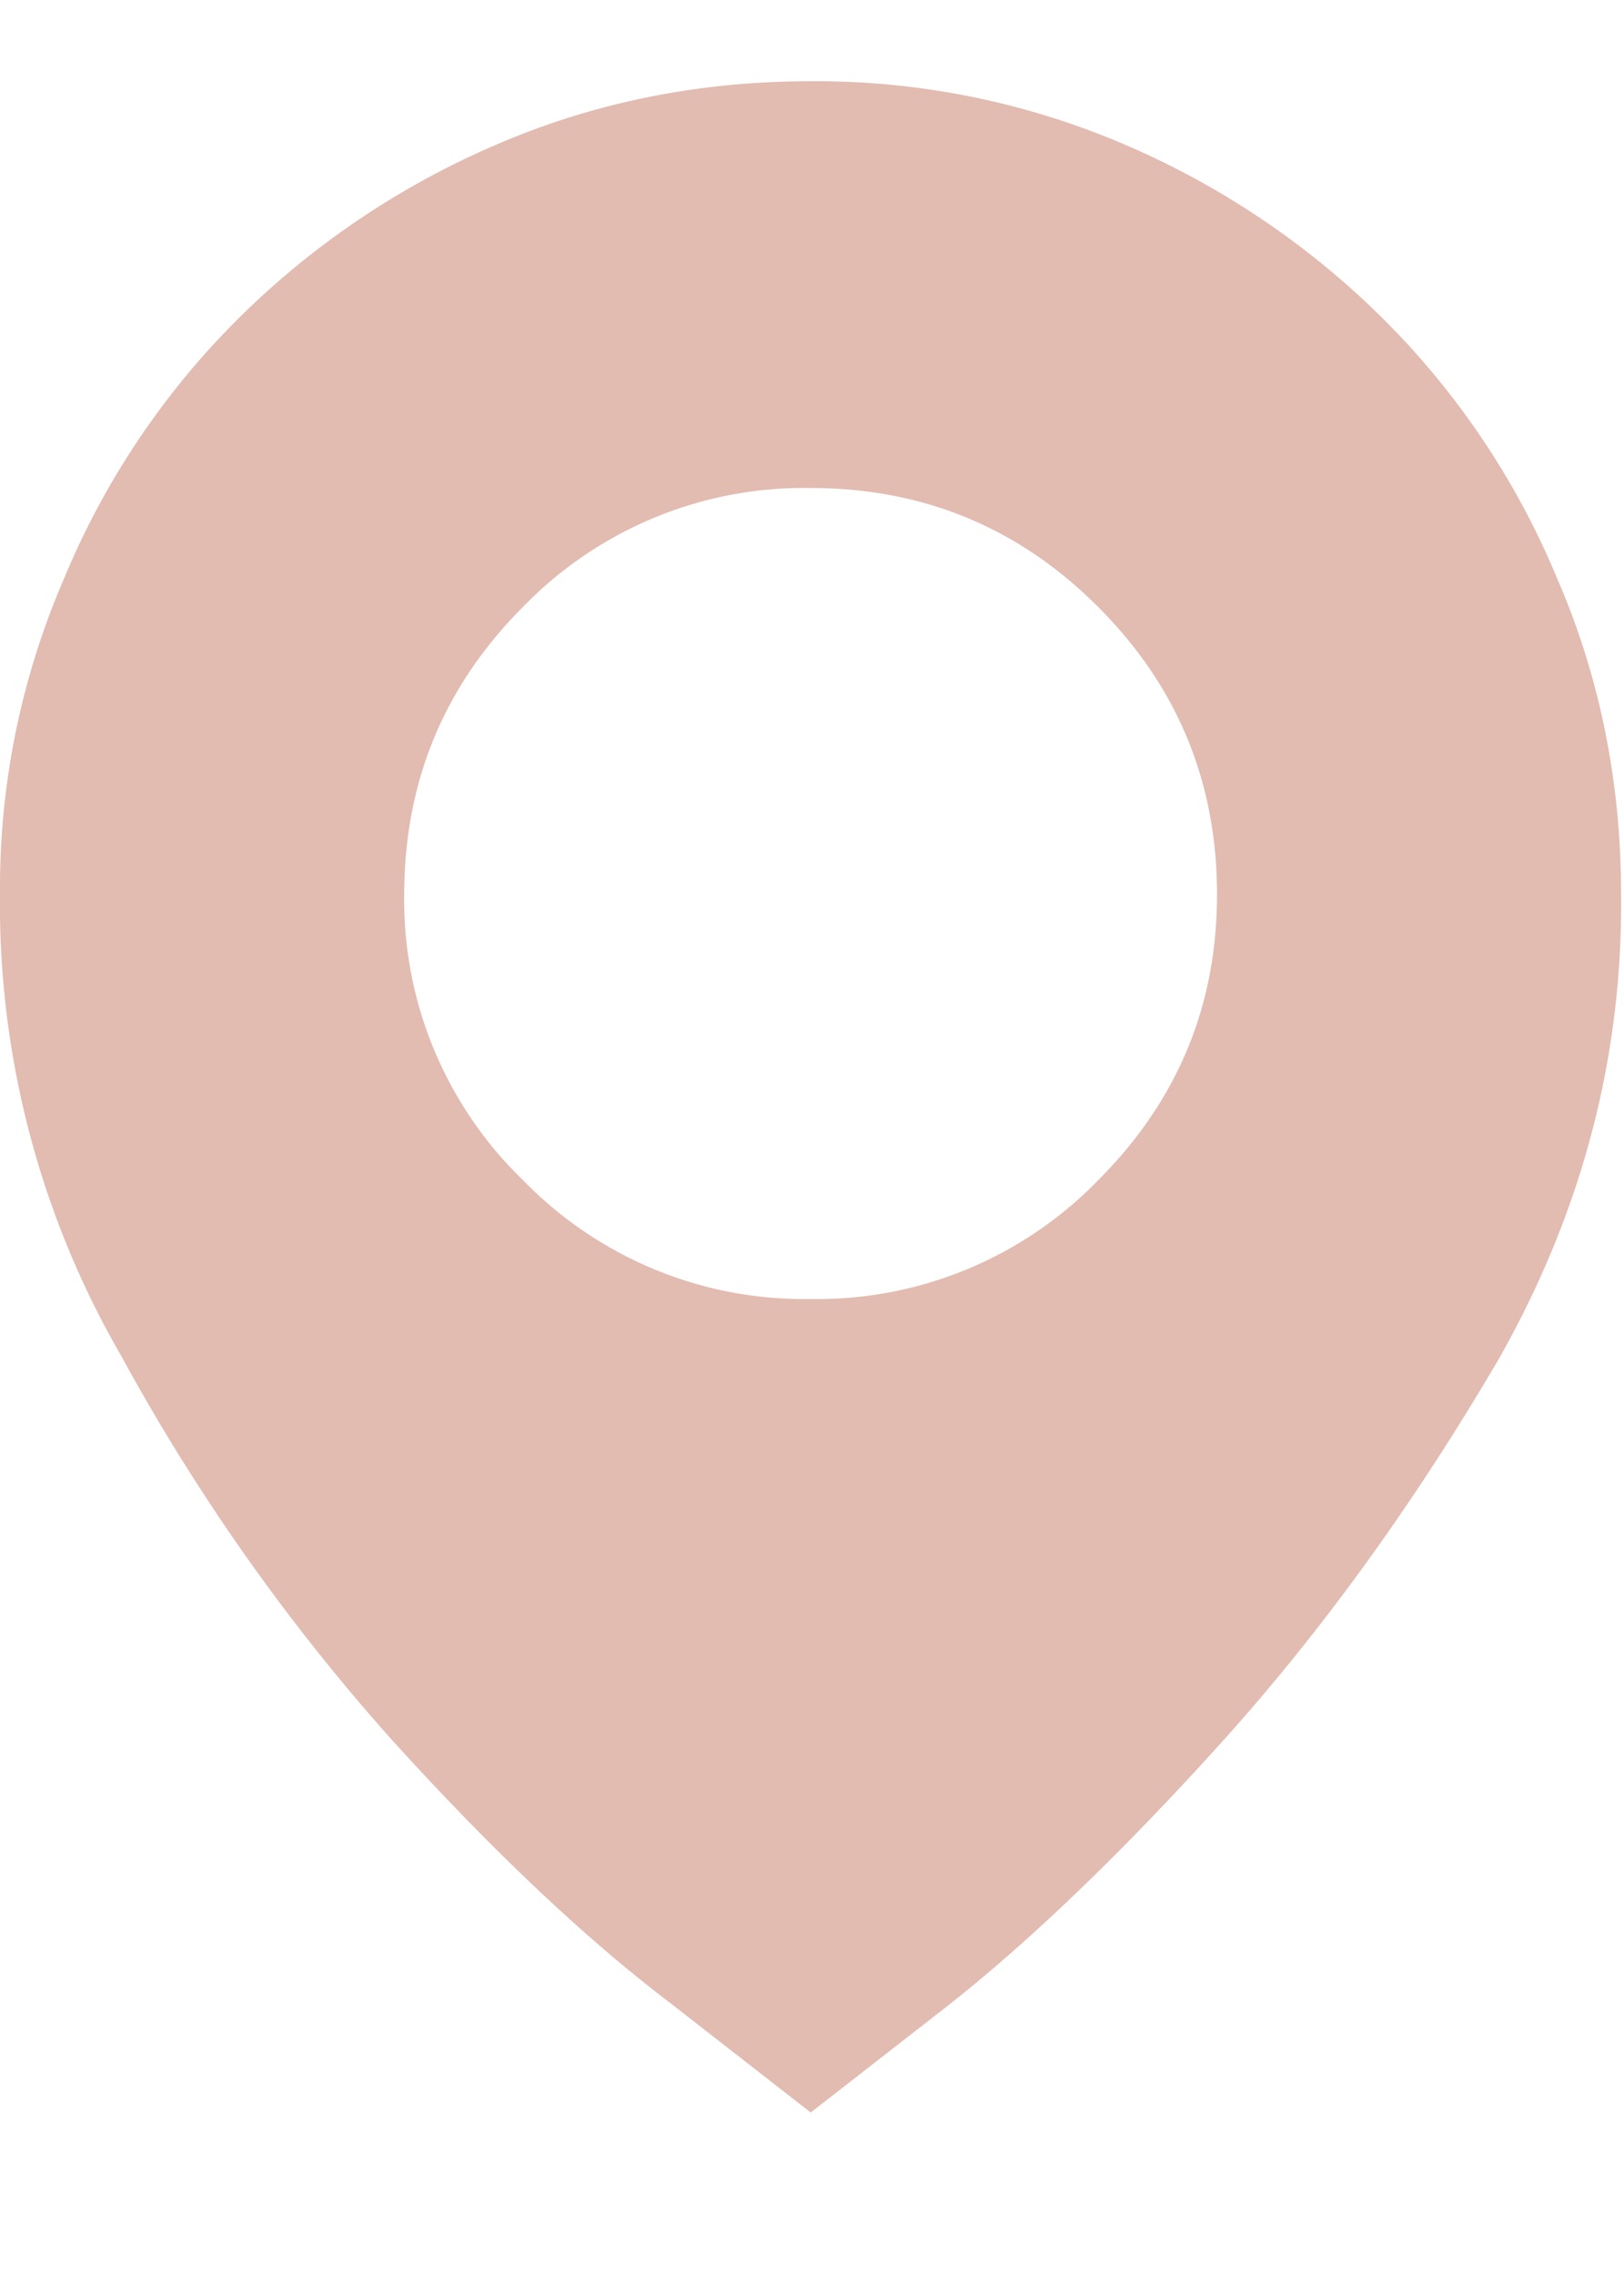 <svg width="10" height="14" fill="none" xmlns="http://www.w3.org/2000/svg">
    <path fill-rule="evenodd" clip-rule="evenodd" d="M4.992.5C4.299.5 3.65.632 3.045.895a5.106 5.106 0 0 0-1.588 1.076A4.904 4.904 0 0 0 .395 3.559 4.786 4.786 0 0 0 0 5.491a5.549 5.549 0 0 0 .747 2.854 12.587 12.587 0 0 0 1.668 2.364c.615.678 1.186 1.218 1.713 1.618l.864.673.79-.615c.517-.4 1.088-.944 1.712-1.632.625-.688 1.2-1.48 1.728-2.378.517-.908.77-1.864.76-2.87 0-.692-.131-1.34-.394-1.946a4.904 4.904 0 0 0-1.062-1.588A5.106 5.106 0 0 0 6.938.895 4.822 4.822 0 0 0 4.992.5zm0 7.494a2.412 2.412 0 0 1-1.772-.732 2.395 2.395 0 0 1-.731-1.756c0-.693.244-1.283.731-1.771a2.412 2.412 0 0 1 1.772-.732c.692 0 1.283.244 1.77.732.488.488.732 1.078.732 1.77 0 .684-.244 1.27-.731 1.757a2.412 2.412 0 0 1-1.771.732z" fill="#E2BBB1"/>
</svg>
